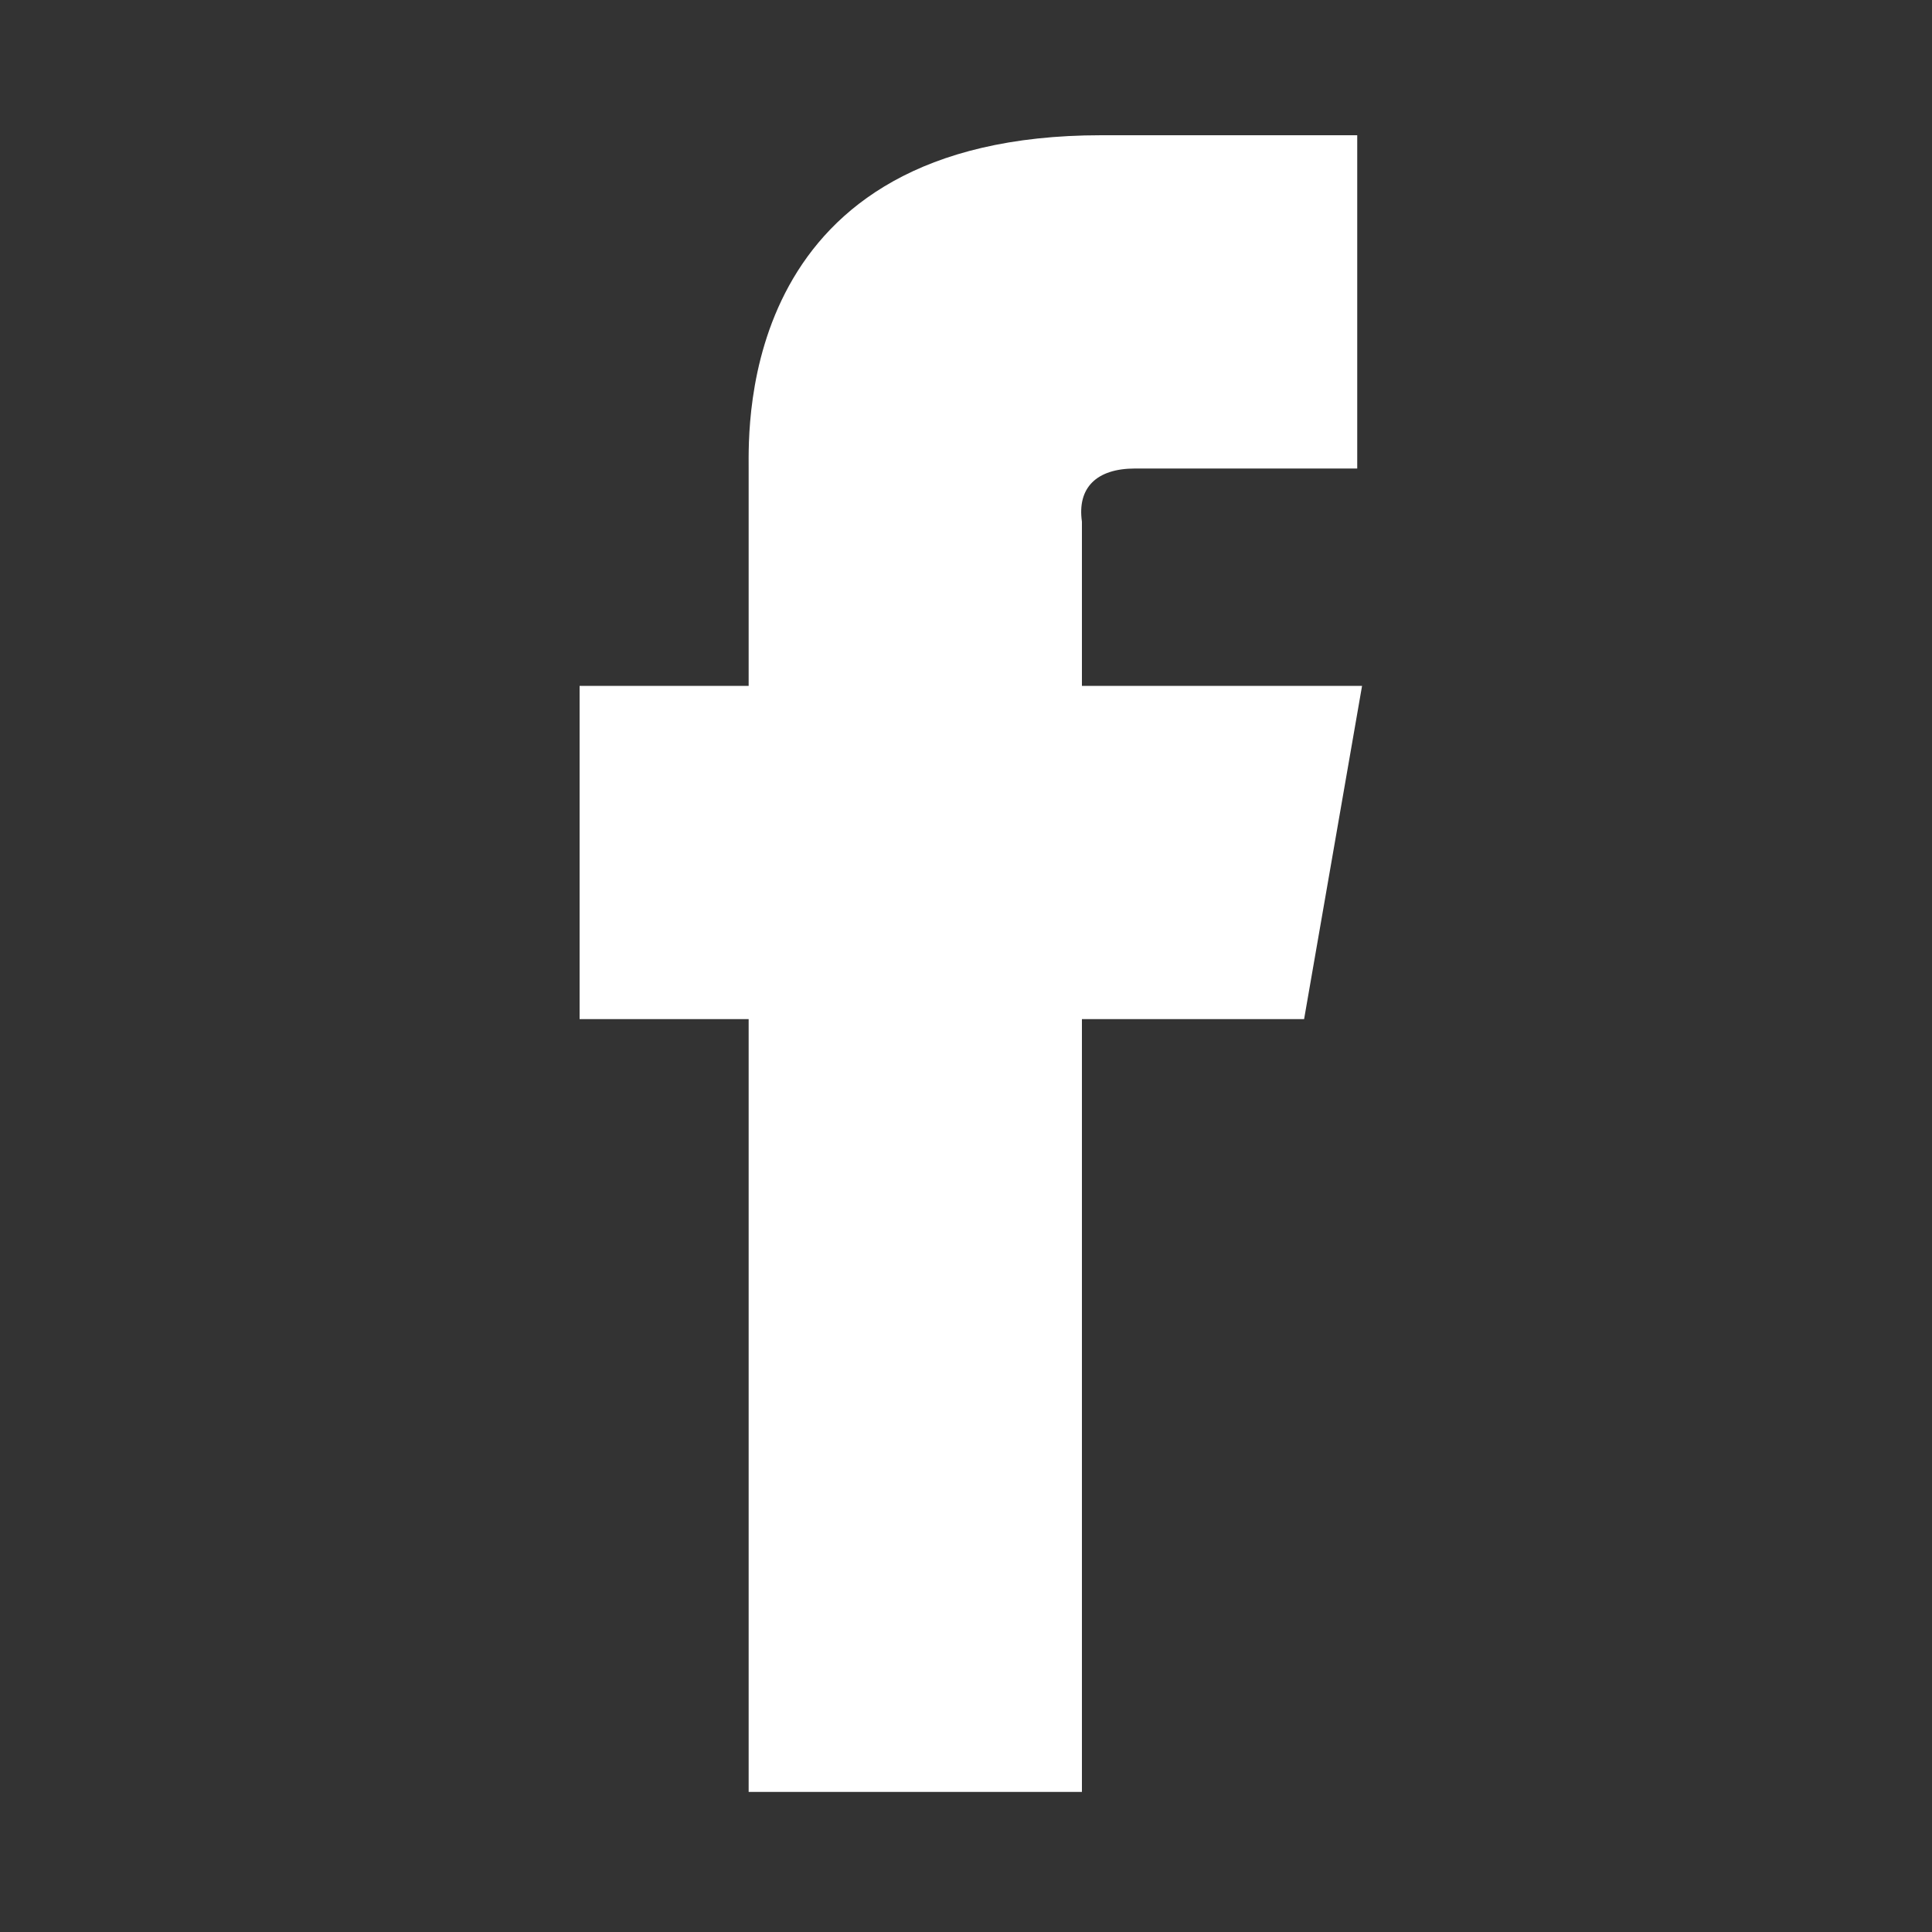 <svg xmlns="http://www.w3.org/2000/svg" viewBox="0 0 40 40"><rect x="0" y="0" width="40" height="40" fill="#333333" stroke="none"/><switch><g><path fill="#fff" d="M23.5 9.7h4.6V2.8h-5.3c-7.5 0-7.3 6-7.3 6.9v4.5H12v6.9h3.5v16h6.9v-16H27l1.2-6.9h-5.8v-3.4c-.1-.7.3-1.1 1.1-1.1z"/></g></switch></svg>